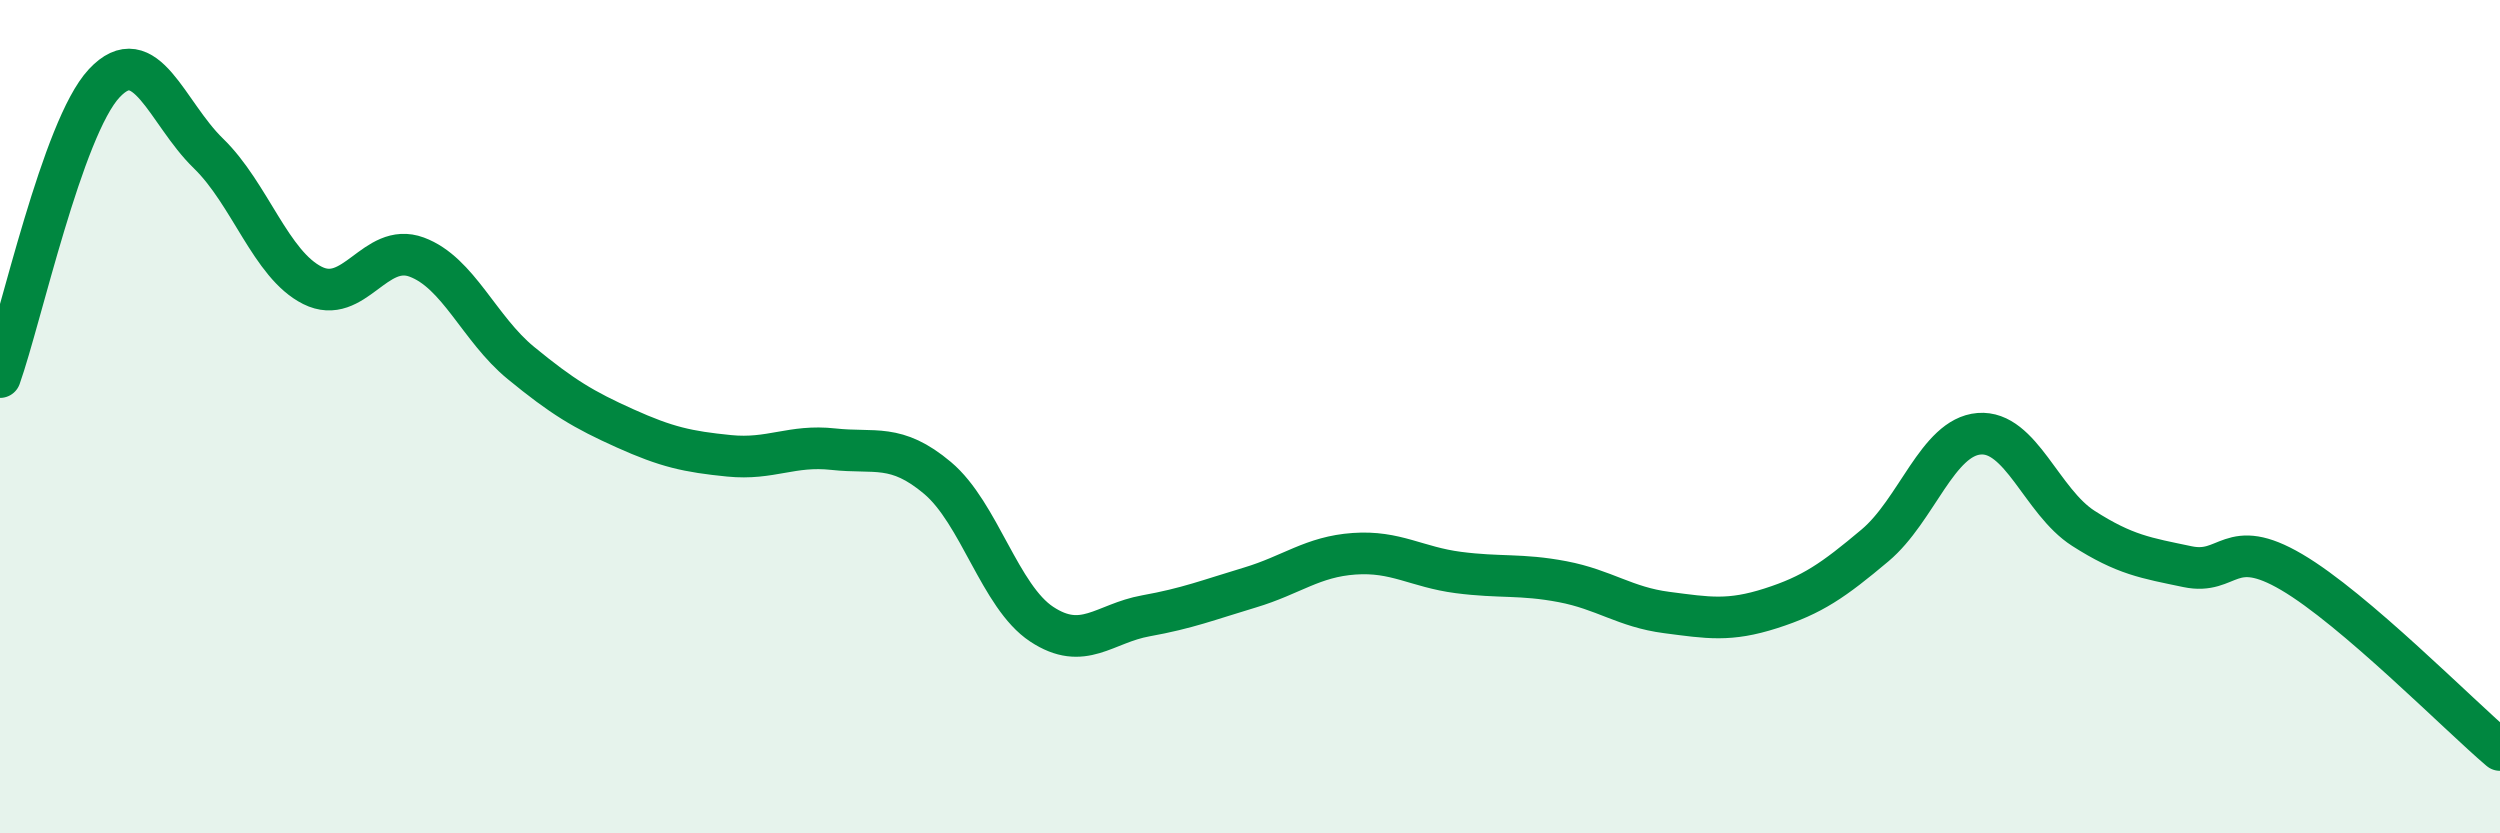 
    <svg width="60" height="20" viewBox="0 0 60 20" xmlns="http://www.w3.org/2000/svg">
      <path
        d="M 0,9.05 C 0.5,7.64 1.5,3.07 2.5,2 C 3.5,0.93 4,2.71 5,3.68 C 6,4.65 6.5,6.35 7.5,6.85 C 8.5,7.35 9,5.8 10,6.17 C 11,6.54 11.5,7.89 12.5,8.71 C 13.5,9.53 14,9.83 15,10.28 C 16,10.73 16.5,10.84 17.5,10.94 C 18.5,11.04 19,10.67 20,10.78 C 21,10.89 21.5,10.63 22.5,11.47 C 23.5,12.31 24,14.32 25,14.98 C 26,15.64 26.5,14.96 27.5,14.78 C 28.5,14.6 29,14.4 30,14.1 C 31,13.8 31.5,13.36 32.5,13.29 C 33.5,13.22 34,13.61 35,13.74 C 36,13.87 36.5,13.77 37.5,13.96 C 38.5,14.15 39,14.57 40,14.7 C 41,14.83 41.5,14.92 42.5,14.6 C 43.5,14.28 44,13.93 45,13.09 C 46,12.25 46.5,10.49 47.5,10.41 C 48.5,10.33 49,12.04 50,12.68 C 51,13.32 51.5,13.39 52.5,13.6 C 53.5,13.81 53.5,12.85 55,13.73 C 56.5,14.61 59,17.15 60,18L60 20L0 20Z"
        fill="#008740"
        opacity="0.1"
        stroke-linecap="round"
        stroke-linejoin="round"
      />
      <path
        d="M 0,9.05 C 0.5,7.64 1.5,3.07 2.5,2 C 3.5,0.93 4,2.71 5,3.68 C 6,4.65 6.5,6.35 7.5,6.85 C 8.5,7.35 9,5.8 10,6.17 C 11,6.54 11.5,7.89 12.5,8.71 C 13.5,9.53 14,9.83 15,10.28 C 16,10.73 16.5,10.84 17.5,10.94 C 18.5,11.04 19,10.67 20,10.78 C 21,10.89 21.5,10.63 22.5,11.47 C 23.5,12.31 24,14.32 25,14.98 C 26,15.64 26.5,14.96 27.5,14.78 C 28.5,14.6 29,14.4 30,14.1 C 31,13.8 31.5,13.36 32.5,13.29 C 33.5,13.22 34,13.61 35,13.74 C 36,13.87 36.5,13.77 37.5,13.96 C 38.5,14.15 39,14.57 40,14.7 C 41,14.83 41.5,14.92 42.5,14.6 C 43.5,14.28 44,13.93 45,13.09 C 46,12.25 46.5,10.49 47.5,10.41 C 48.5,10.33 49,12.04 50,12.68 C 51,13.32 51.5,13.39 52.5,13.6 C 53.5,13.81 53.5,12.85 55,13.73 C 56.5,14.61 59,17.15 60,18"
        stroke="#008740"
        stroke-width="1"
        fill="none"
        stroke-linecap="round"
        stroke-linejoin="round"
      />
    </svg>
  